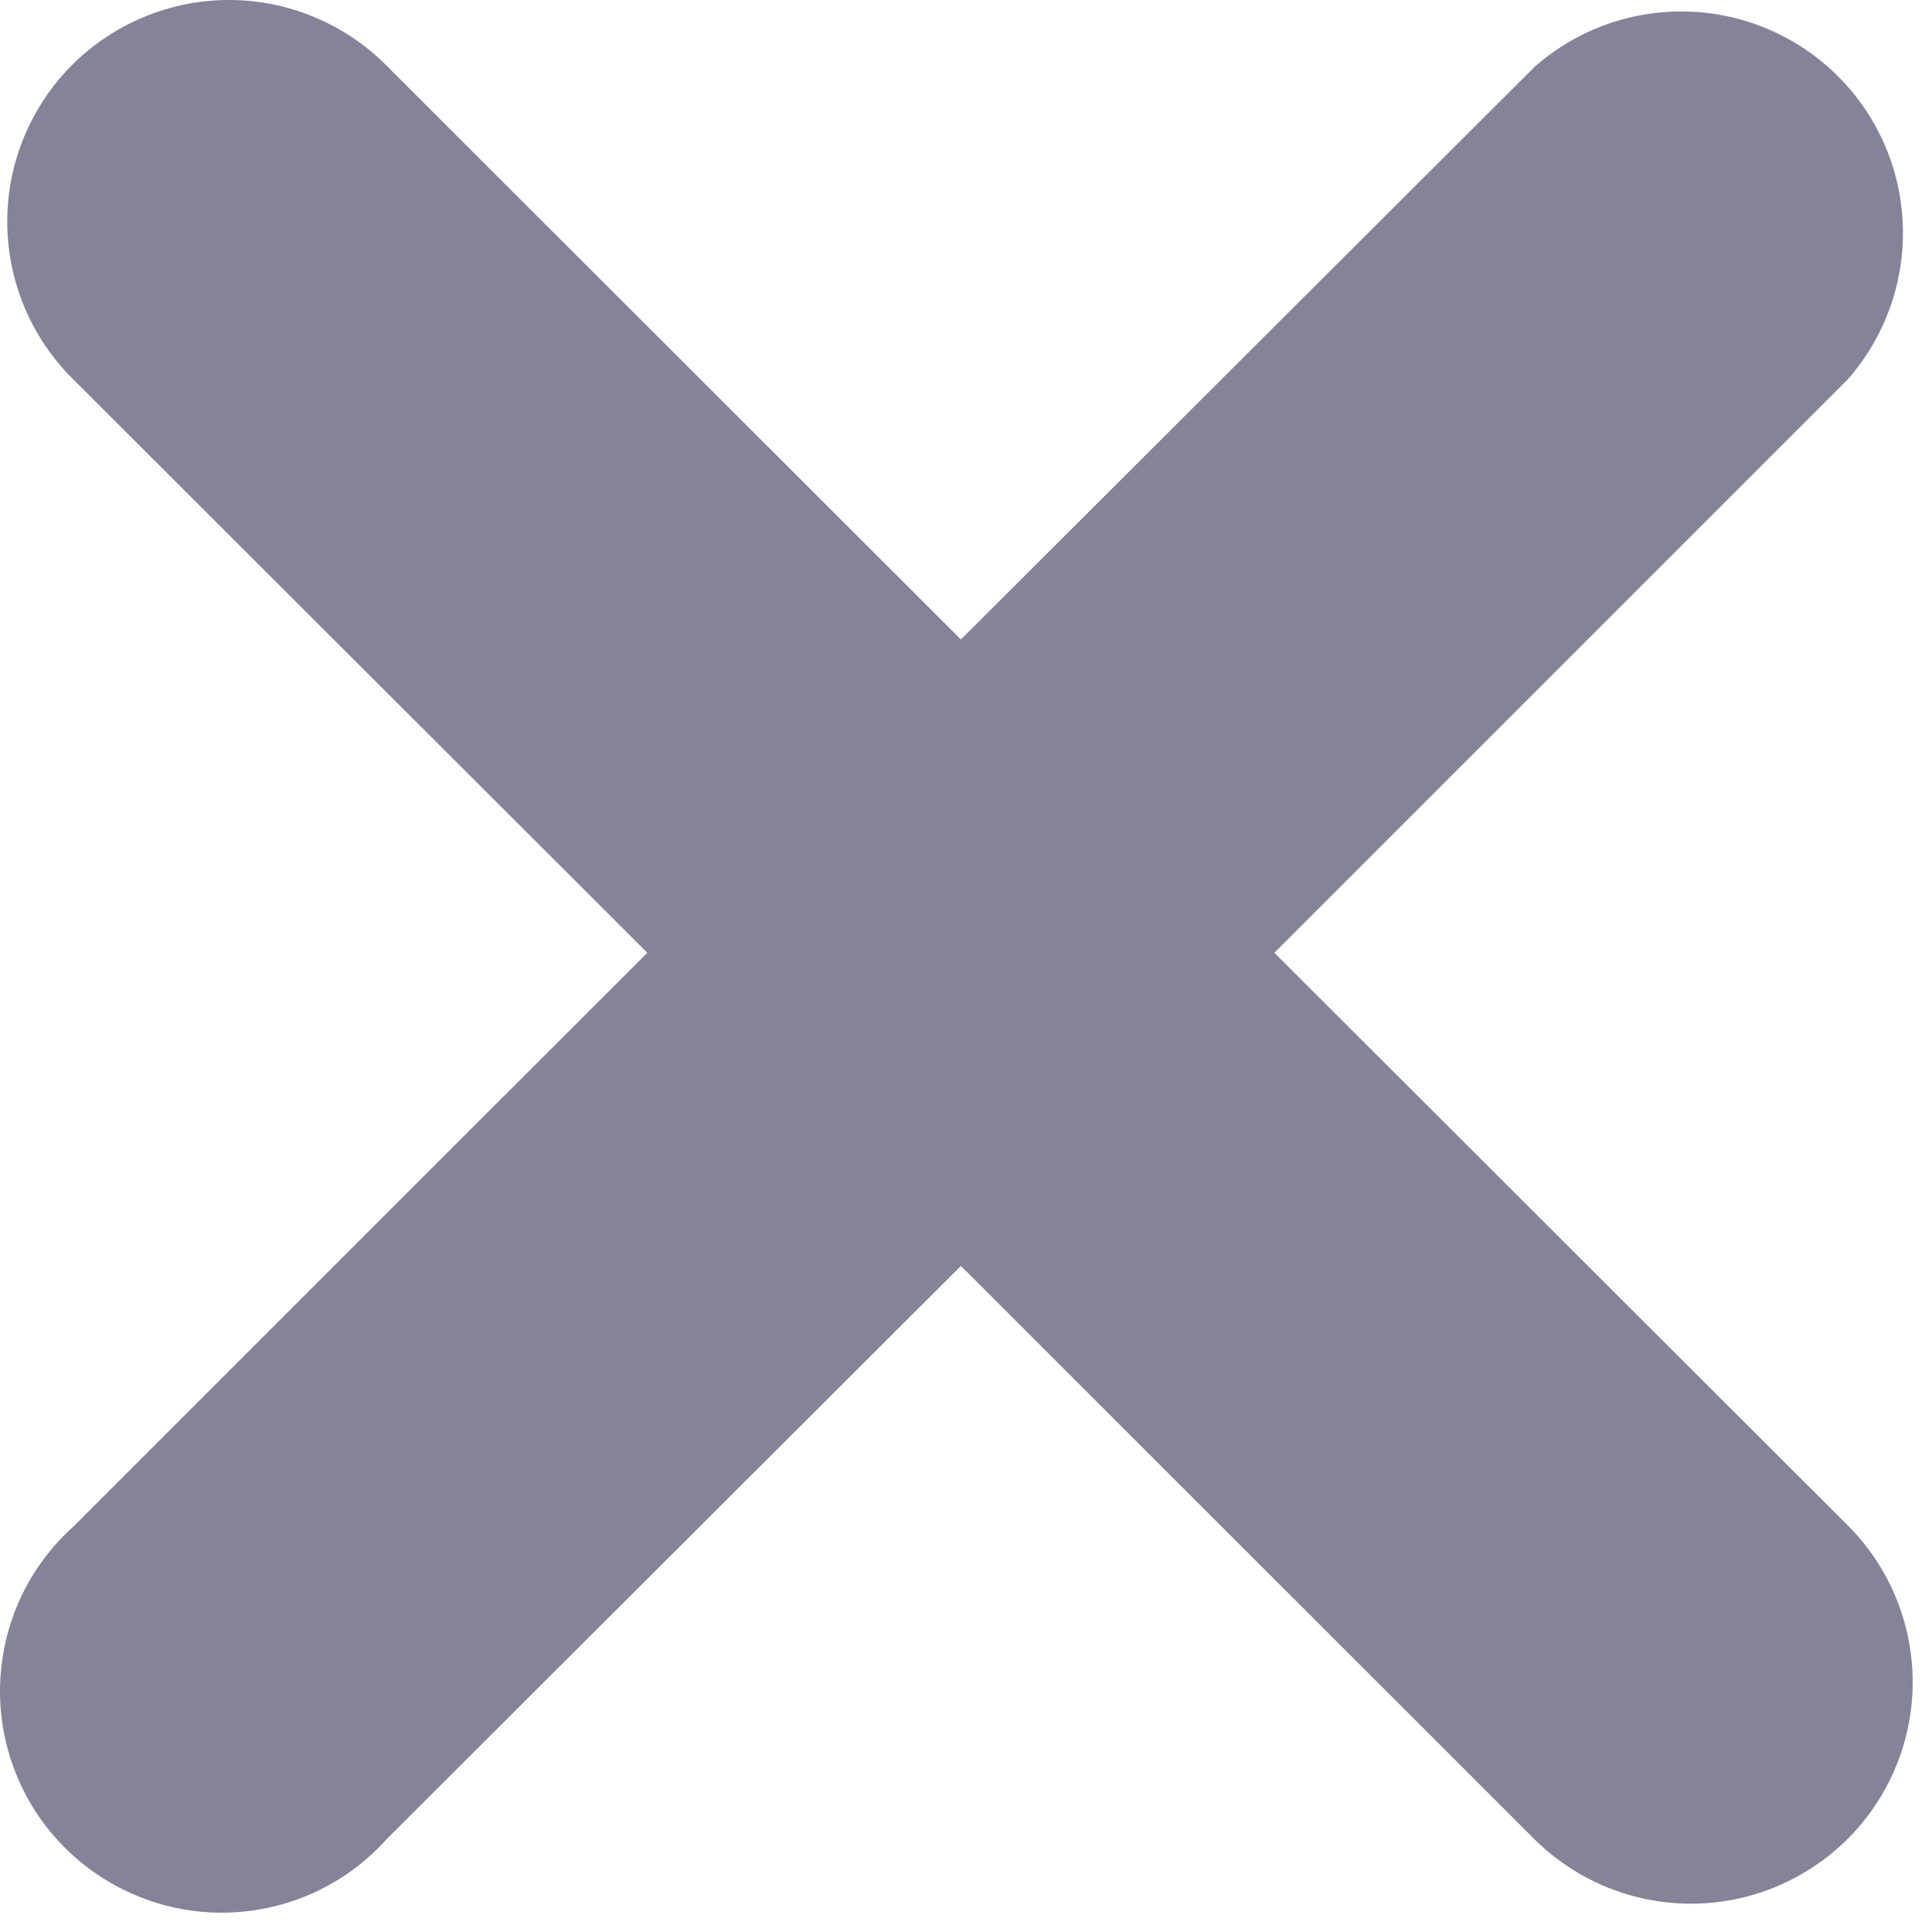 <svg width="20" height="20" viewBox="0 0 20 20" fill="none" xmlns="http://www.w3.org/2000/svg">
<path d="M13.192 9.863L19.128 3.927C19.513 3.489 19.717 2.921 19.698 2.339C19.68 1.756 19.44 1.202 19.027 0.79C18.615 0.378 18.061 0.138 17.478 0.12C16.895 0.101 16.326 0.305 15.888 0.69L9.947 6.62L3.994 0.672C3.781 0.459 3.528 0.29 3.249 0.175C2.971 0.059 2.672 2.24436e-09 2.371 0C2.069 -2.24436e-09 1.771 0.059 1.492 0.175C1.214 0.29 0.96 0.459 0.747 0.672C0.534 0.885 0.365 1.138 0.25 1.416C0.134 1.694 0.075 1.993 0.075 2.294C0.075 2.595 0.134 2.893 0.25 3.172C0.365 3.45 0.534 3.703 0.747 3.916L6.701 9.863L0.766 15.797C0.533 16.005 0.345 16.258 0.213 16.541C0.082 16.824 0.01 17.131 0.001 17.443C-0.008 17.755 0.047 18.065 0.163 18.355C0.278 18.645 0.451 18.908 0.672 19.128C0.893 19.349 1.157 19.522 1.447 19.637C1.737 19.753 2.047 19.808 2.359 19.799C2.672 19.79 2.979 19.718 3.262 19.587C3.545 19.455 3.798 19.268 4.006 19.035L9.947 13.105L15.88 19.035C16.311 19.465 16.895 19.707 17.504 19.707C18.113 19.707 18.697 19.465 19.128 19.035C19.558 18.605 19.8 18.021 19.8 17.413C19.8 16.805 19.558 16.221 19.128 15.791L13.192 9.863Z" fill="#858398"/>
</svg>
